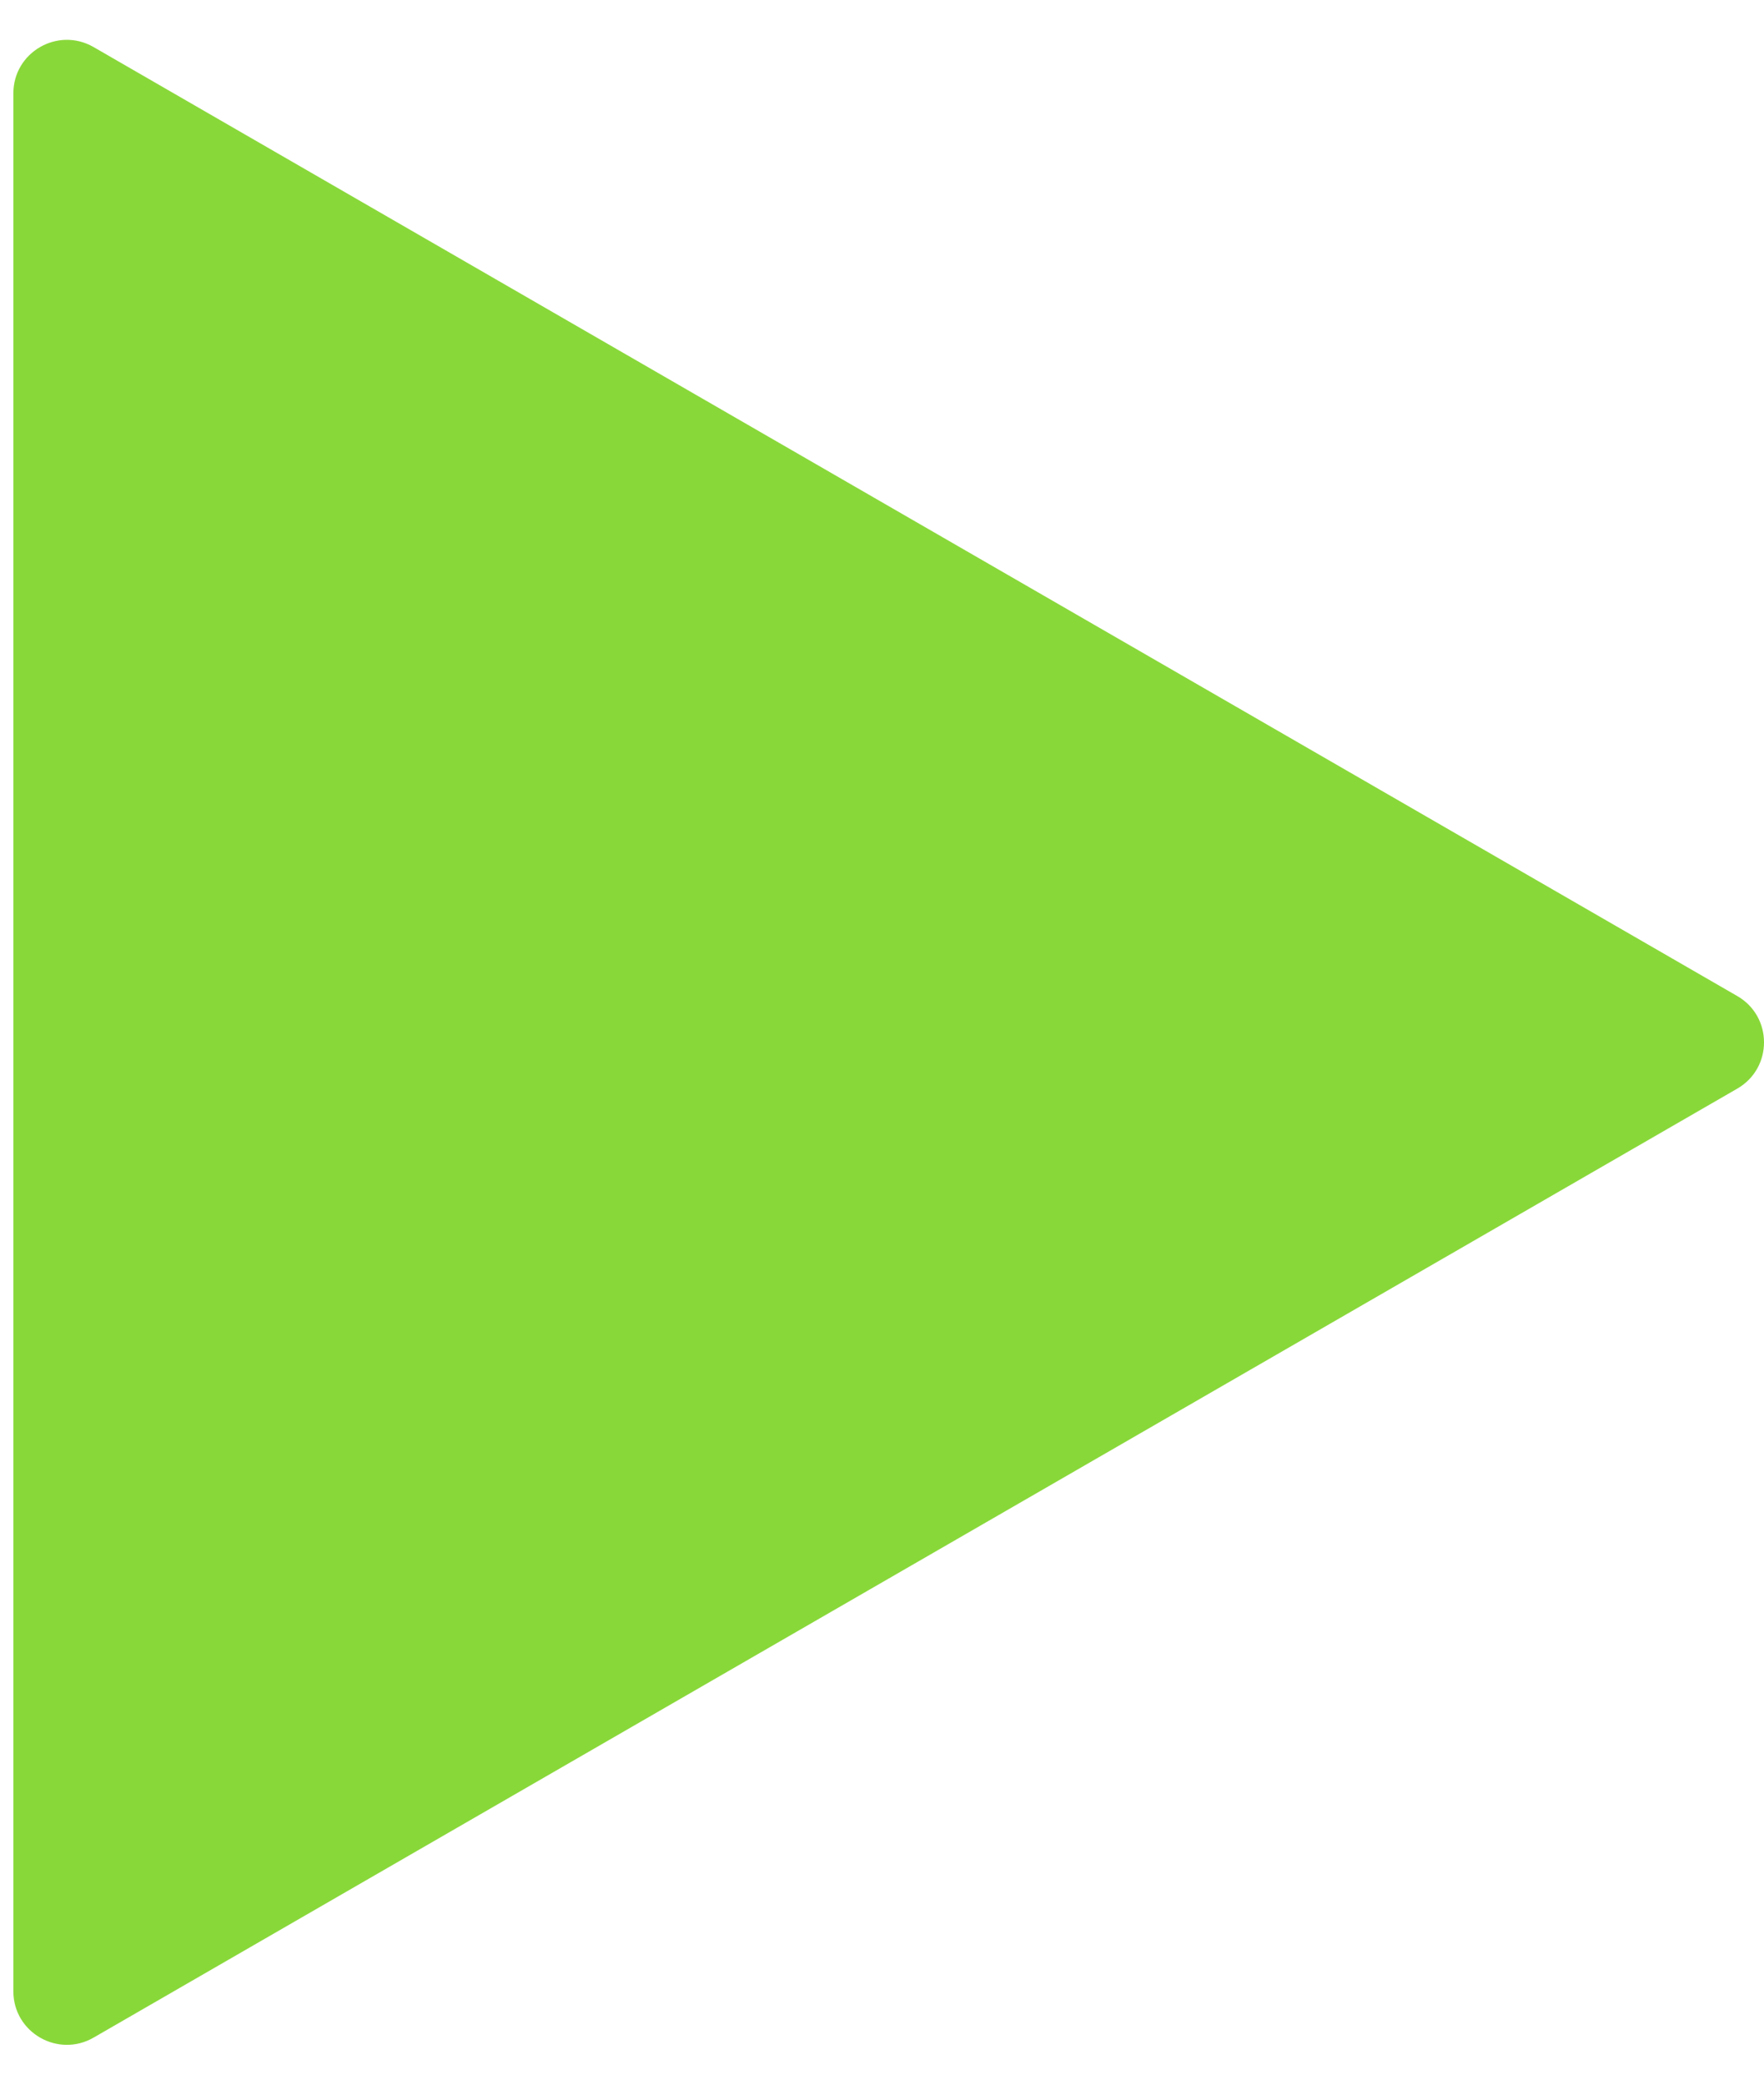 <?xml version="1.0" encoding="UTF-8"?> <svg xmlns="http://www.w3.org/2000/svg" width="33" height="39" viewBox="0 0 33 39" fill="none"> <path d="M32.5 18.634C33.167 19.019 33.167 19.981 32.5 20.366L1.75 38.12C1.083 38.504 0.25 38.023 0.25 37.254L0.25 1.746C0.25 0.977 1.083 0.496 1.75 0.88L32.5 18.634Z" fill="#89D83A"></path> </svg> 